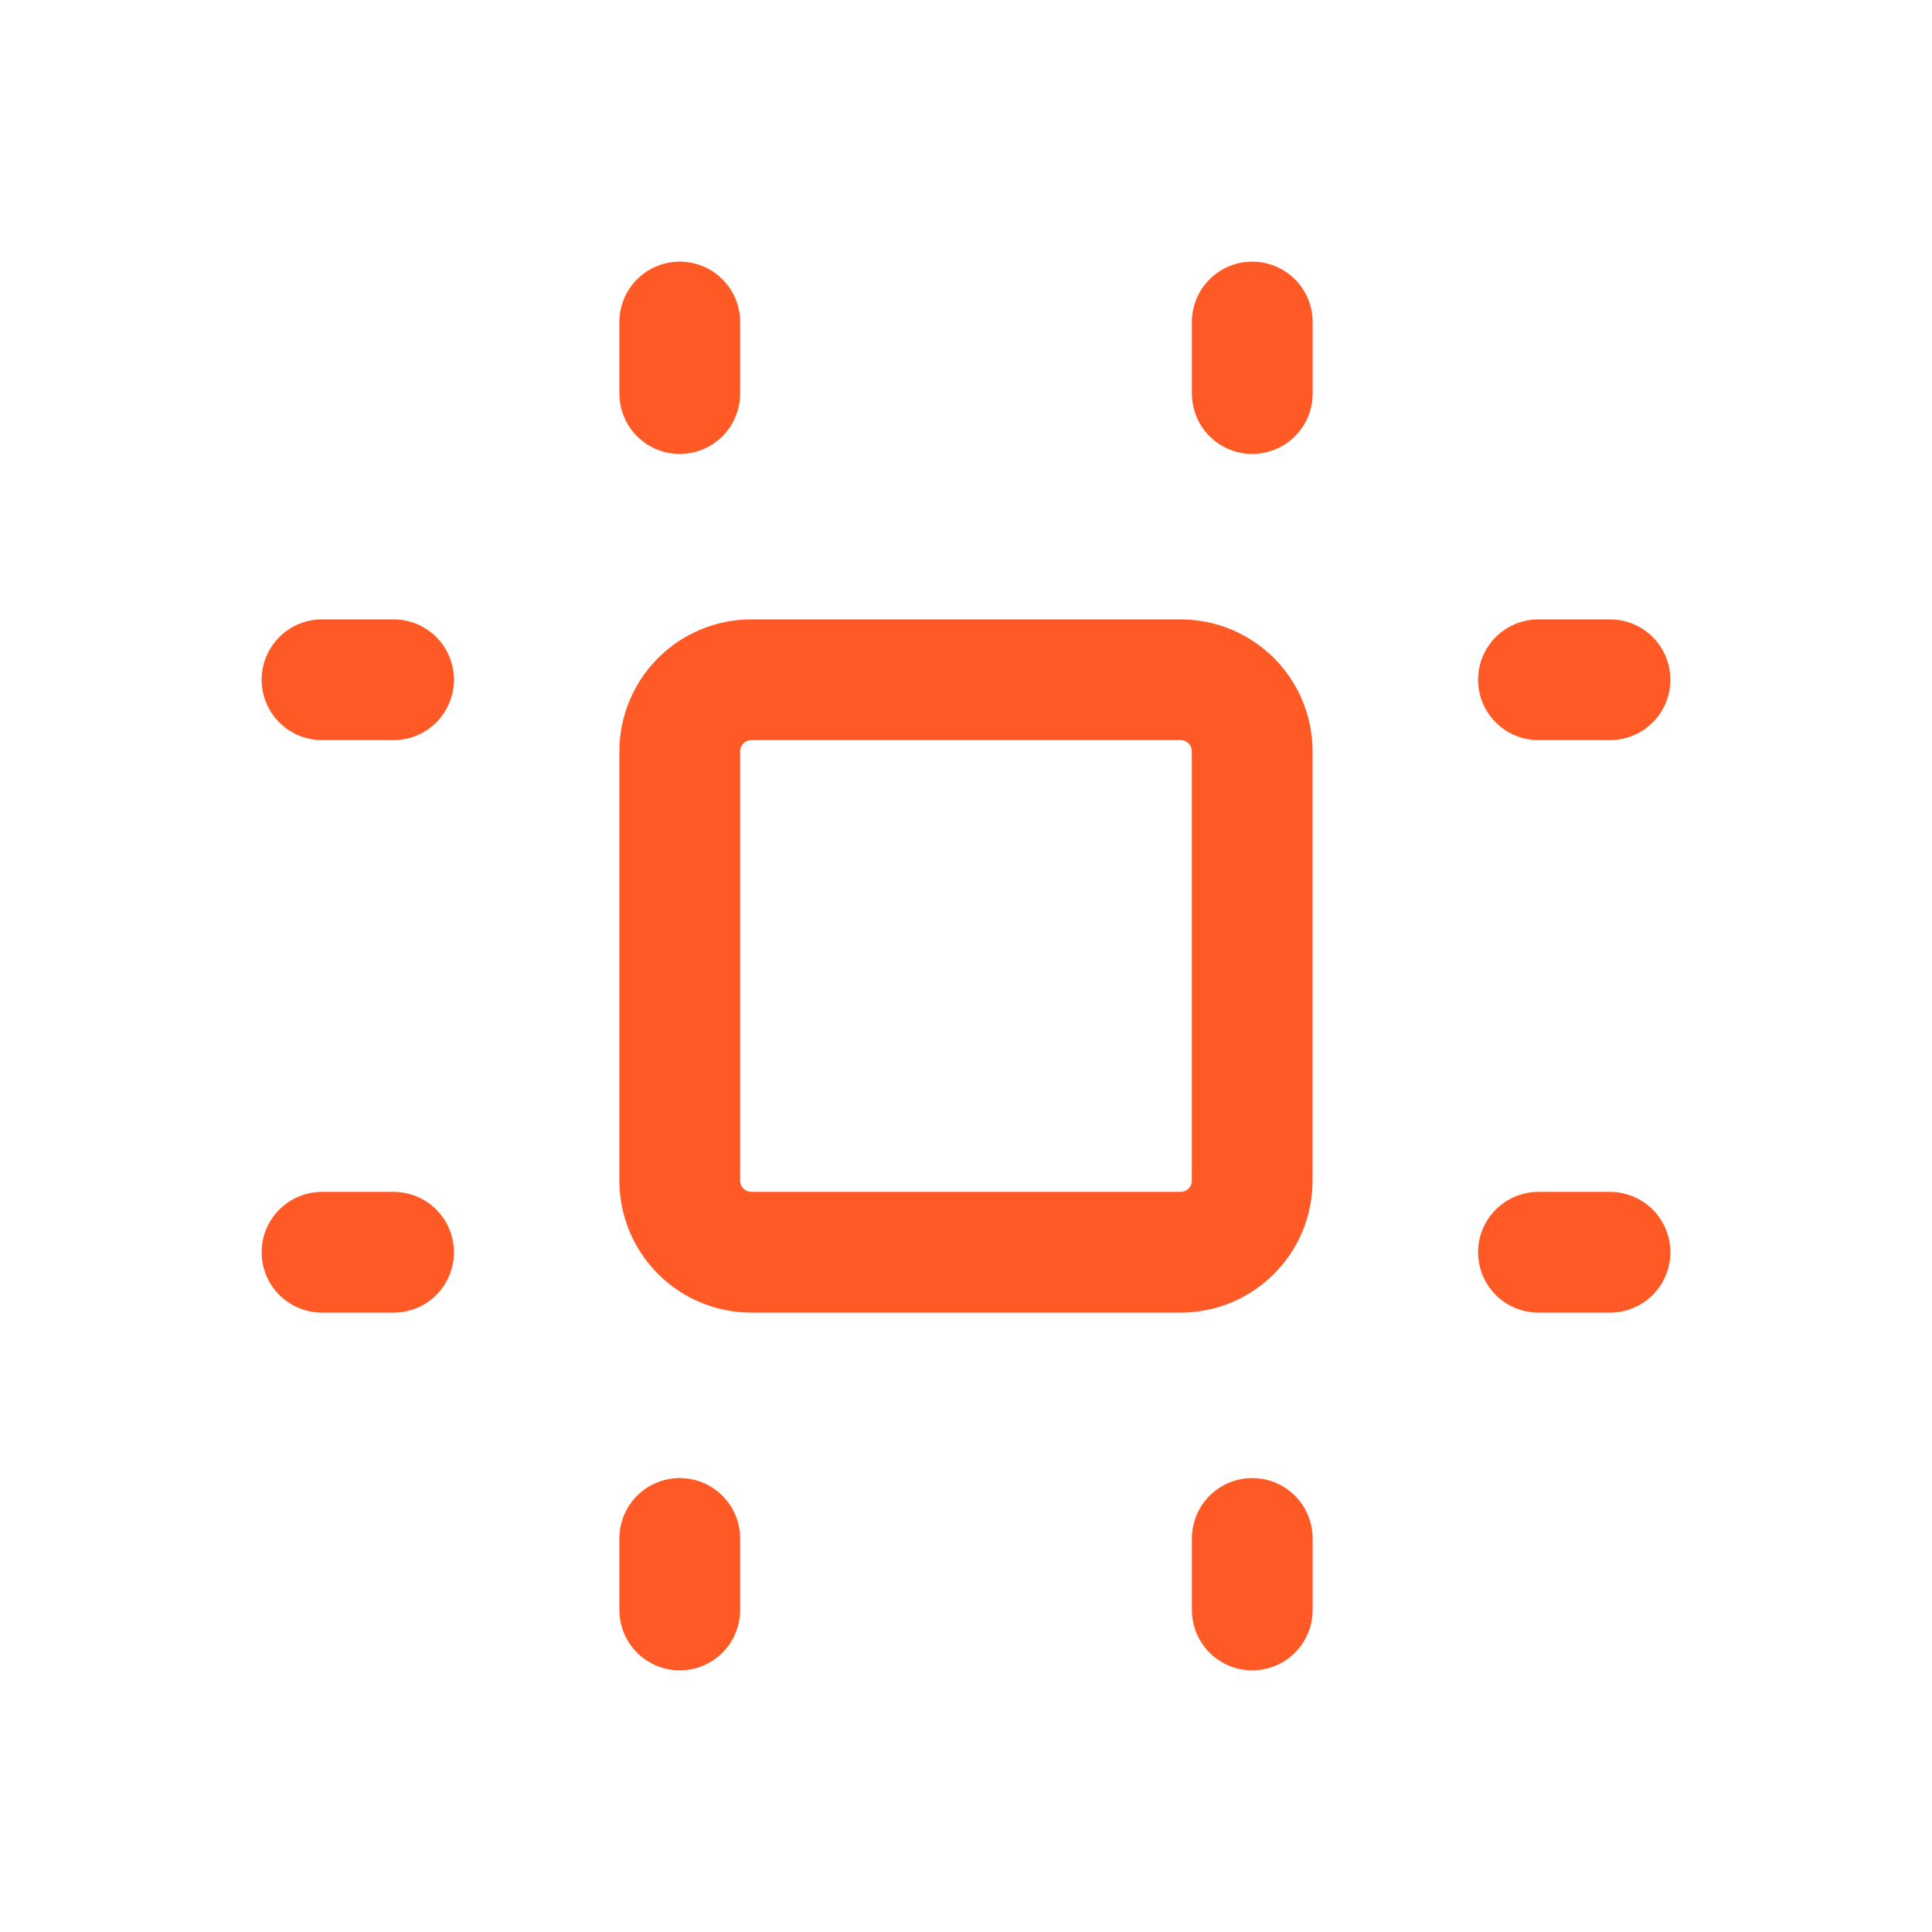 <svg xmlns="http://www.w3.org/2000/svg" fill="none" viewBox="0 0 24 24" height="24" width="24">
<path stroke-linejoin="round" stroke-linecap="round" stroke-width="1.5" stroke="#FF5926" d="M8.444 9.333C8.444 9.098 8.538 8.871 8.705 8.705C8.871 8.538 9.097 8.444 9.333 8.444H14.667C14.902 8.444 15.128 8.538 15.295 8.705C15.462 8.871 15.555 9.098 15.555 9.333V14.667C15.555 14.902 15.462 15.129 15.295 15.295C15.128 15.462 14.902 15.556 14.667 15.556H9.333C9.097 15.556 8.871 15.462 8.705 15.295C8.538 15.129 8.444 14.902 8.444 14.667V9.333Z"></path>
<path stroke-linejoin="round" stroke-linecap="round" stroke-width="1.5" stroke="#FF5926" d="M4 8.444H4.889"></path>
<path stroke-linejoin="round" stroke-linecap="round" stroke-width="1.5" stroke="#FF5926" d="M4 15.556H4.889"></path>
<path stroke-linejoin="round" stroke-linecap="round" stroke-width="1.5" stroke="#FF5926" d="M8.444 4V4.889"></path>
<path stroke-linejoin="round" stroke-linecap="round" stroke-width="1.5" stroke="#FF5926" d="M15.556 4V4.889"></path>
<path stroke-linejoin="round" stroke-linecap="round" stroke-width="1.5" stroke="#FF5926" d="M19.111 8.444H20"></path>
<path stroke-linejoin="round" stroke-linecap="round" stroke-width="1.5" stroke="#FF5926" d="M19.111 15.556H20"></path>
<path stroke-linejoin="round" stroke-linecap="round" stroke-width="1.5" stroke="#FF5926" d="M8.444 19.111V20"></path>
<path stroke-linejoin="round" stroke-linecap="round" stroke-width="1.5" stroke="#FF5926" d="M15.556 19.111V20"></path>
</svg>
